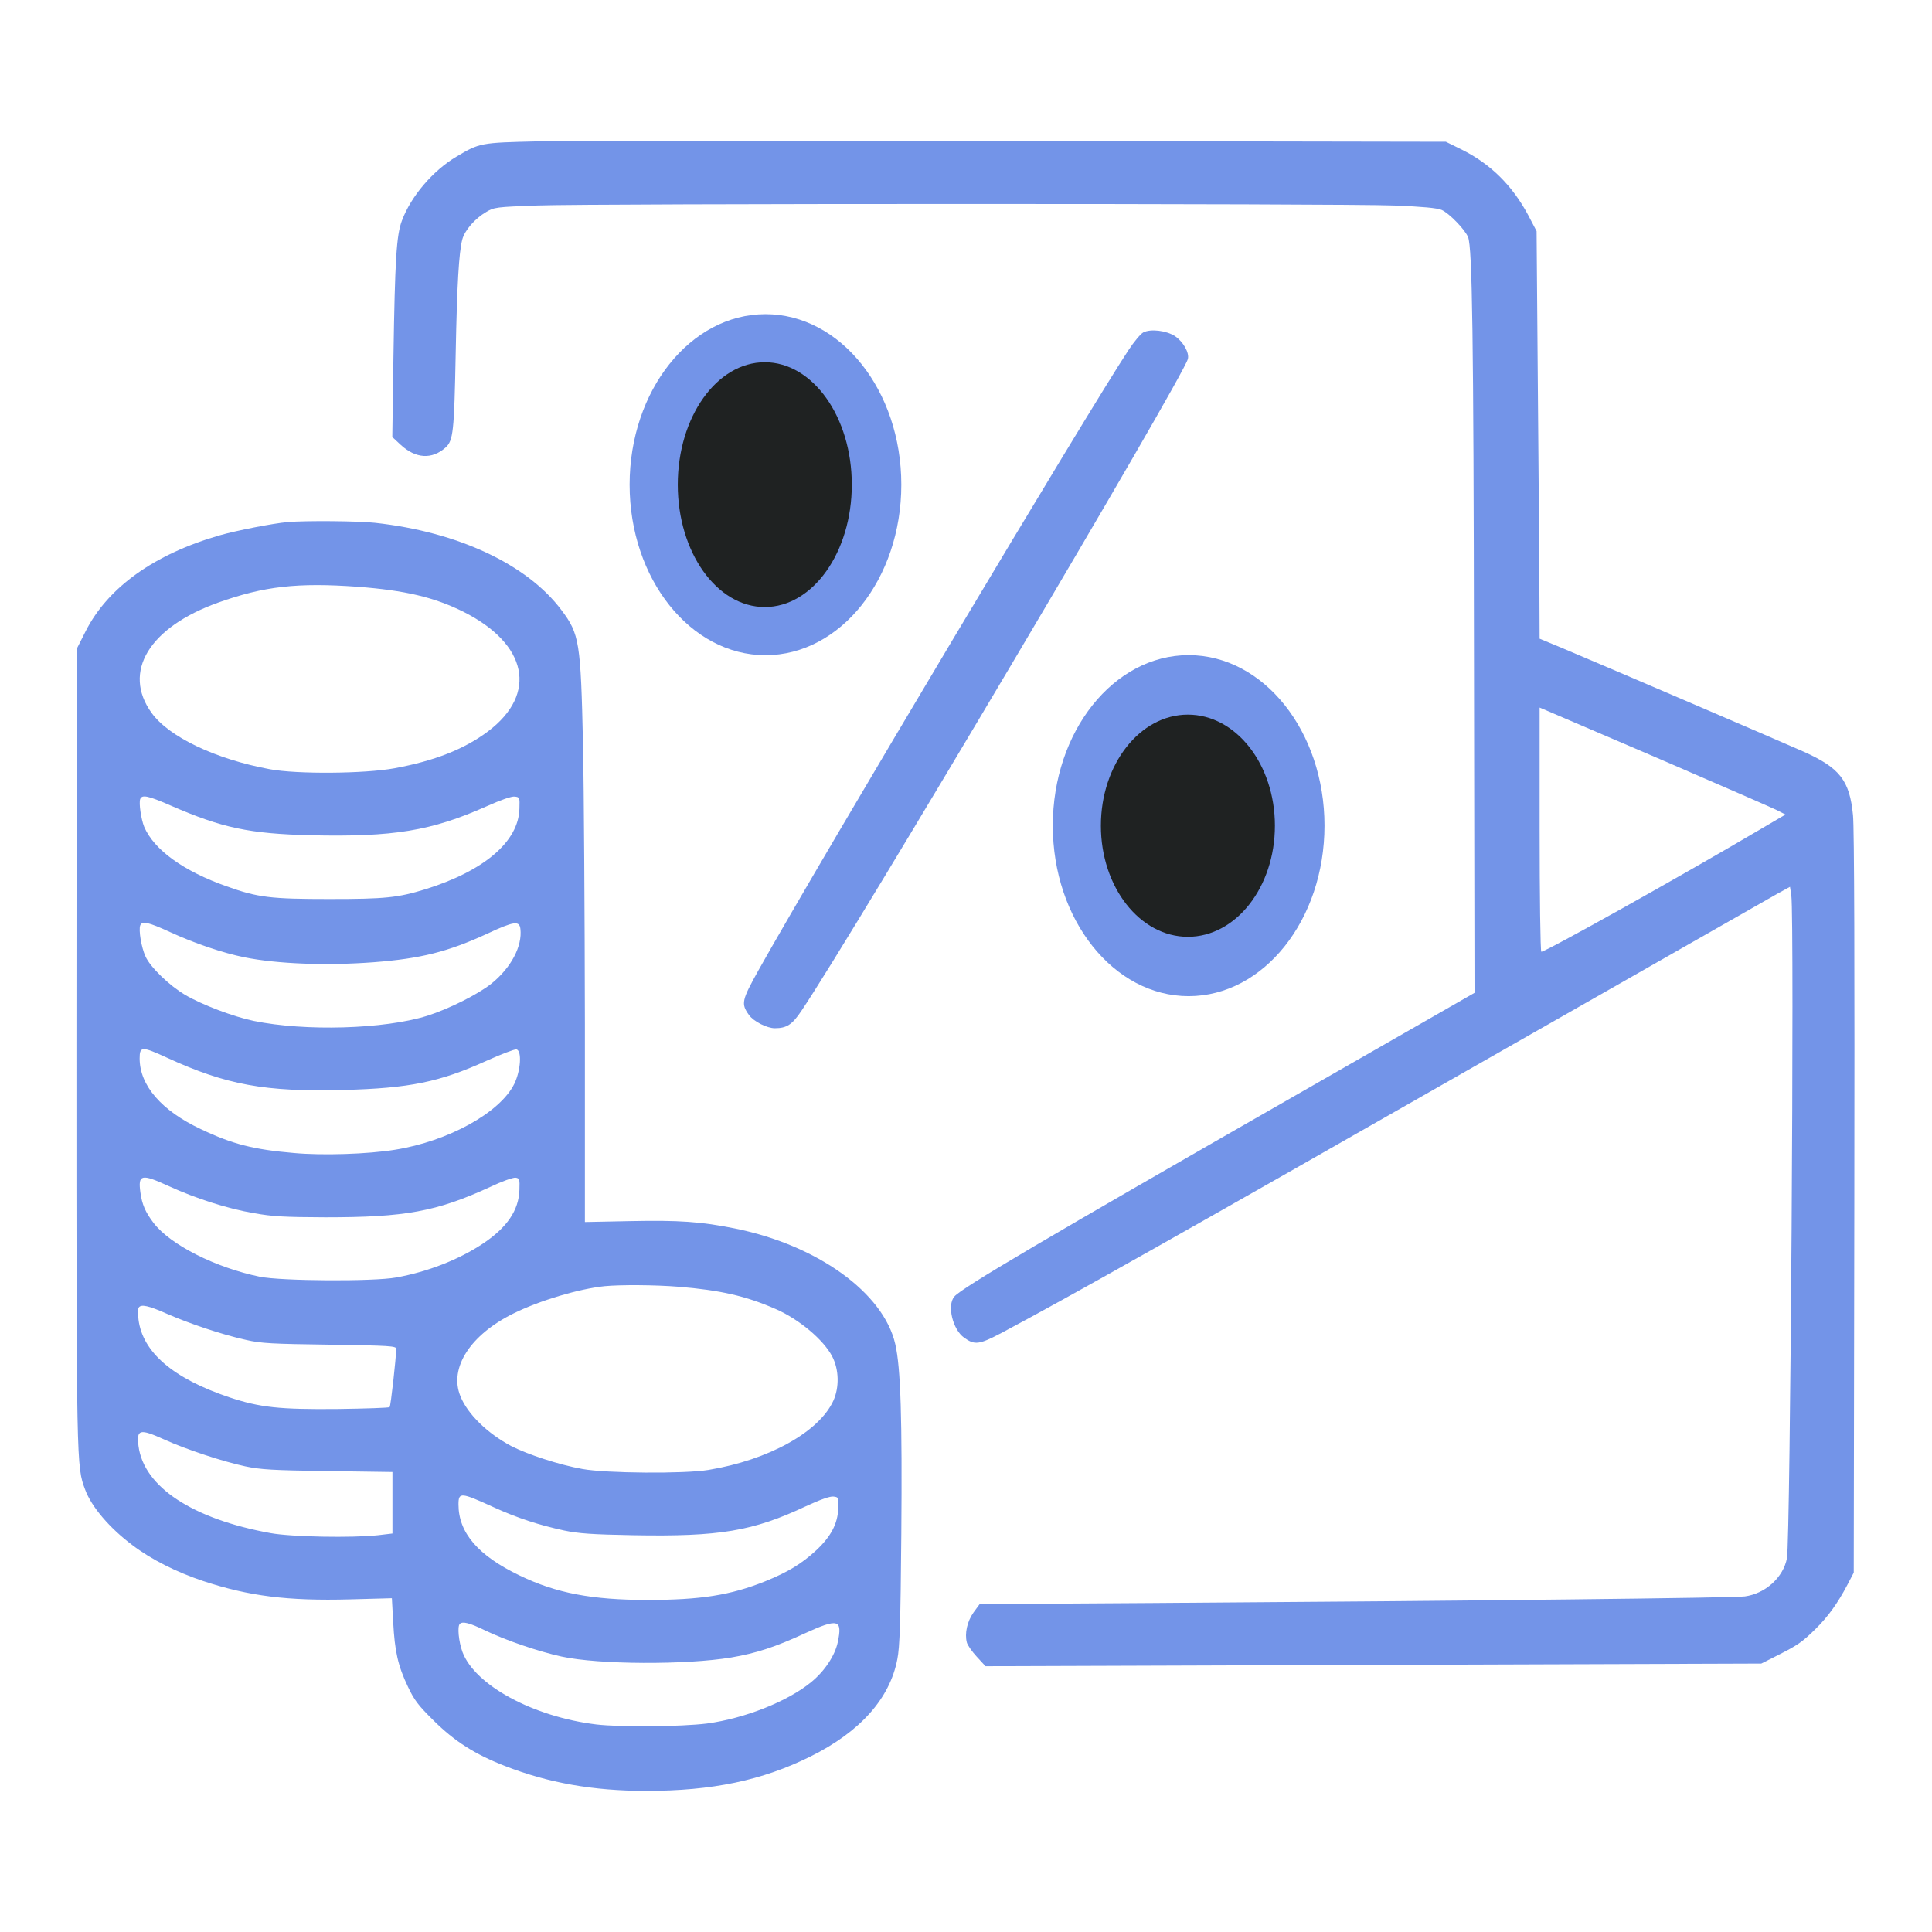 <svg xmlns="http://www.w3.org/2000/svg" width="54" height="54" viewBox="0 0 54 54" fill="none">
  <path d="M15.031 3.951C13.428 3.988 13.407 3.993 12.758 4.378C12.099 4.769 11.487 5.486 11.234 6.166C11.081 6.567 11.039 7.247 10.997 9.974L10.965 12.215L11.197 12.431C11.619 12.821 12.072 12.848 12.452 12.51C12.668 12.315 12.695 12.078 12.737 9.863C12.774 7.959 12.826 7.057 12.921 6.693C12.99 6.435 13.275 6.108 13.591 5.924C13.813 5.792 13.871 5.786 14.994 5.744C16.529 5.686 37.501 5.686 38.972 5.744C39.769 5.776 40.159 5.813 40.291 5.866C40.502 5.955 40.95 6.419 41.034 6.63C41.15 6.931 41.187 9.346 41.198 18.427L41.213 27.75L36.177 30.635C29.243 34.606 26.875 35.998 26.674 36.24C26.464 36.483 26.627 37.163 26.949 37.39C27.244 37.601 27.365 37.585 27.988 37.258C29.928 36.225 32.734 34.643 42.031 29.338C46.049 27.049 49.493 25.087 49.683 24.977L50.031 24.787L50.068 25.029C50.157 25.688 50.041 43.017 49.946 43.55C49.846 44.087 49.345 44.541 48.77 44.62C48.443 44.662 41.62 44.741 32.212 44.805L27.381 44.836L27.207 45.074C27.033 45.321 26.959 45.654 27.023 45.907C27.044 45.986 27.17 46.165 27.302 46.307L27.545 46.571L38.387 46.534L49.229 46.497L49.677 46.271C50.252 45.98 50.368 45.901 50.748 45.527C51.096 45.184 51.365 44.81 51.634 44.298L51.813 43.956L51.829 33.63C51.839 27.107 51.829 23.11 51.792 22.783C51.697 21.812 51.423 21.464 50.416 21.011C49.799 20.737 45.037 18.691 43.655 18.11L43.033 17.852L43.028 16.718C43.028 16.096 43.006 13.533 42.985 11.023L42.948 6.461L42.716 6.018C42.268 5.18 41.656 4.579 40.86 4.183L40.412 3.962L28.446 3.941C21.865 3.93 15.827 3.935 15.031 3.951ZM46.392 21.216C48.053 21.934 49.519 22.572 49.656 22.64L49.904 22.767L49.276 23.136C46.946 24.512 43.138 26.638 43.08 26.601C43.054 26.585 43.033 25.045 43.033 23.173L43.033 19.777L43.207 19.851C43.296 19.888 44.731 20.505 46.392 21.216Z" fill="#7394E8"/>
  <path d="M31.956 9.291C31.883 9.328 31.698 9.549 31.545 9.781C30.396 11.516 22.981 23.946 21.199 27.12C20.729 27.964 20.708 28.054 20.935 28.37C21.062 28.549 21.436 28.739 21.657 28.739C21.99 28.739 22.143 28.639 22.406 28.244C23.899 26.023 33.069 10.551 33.201 10.034C33.248 9.86 33.069 9.549 32.842 9.396C32.6 9.238 32.162 9.185 31.956 9.291Z" fill="#7394E8"/>
  <path d="M8.042 14.592C7.621 14.629 6.608 14.829 6.144 14.961C4.314 15.488 3.017 16.416 2.395 17.64L2.142 18.141L2.136 29.257C2.136 41.022 2.136 40.985 2.379 41.634C2.558 42.119 3.064 42.71 3.697 43.184C4.23 43.59 4.926 43.938 5.68 44.191C6.961 44.613 8.037 44.75 9.788 44.703L10.953 44.671L10.99 45.341C11.033 46.153 11.122 46.559 11.402 47.145C11.581 47.524 11.692 47.667 12.124 48.094C12.71 48.674 13.274 49.032 14.112 49.359C15.33 49.834 16.575 50.056 18.062 50.056C19.908 50.056 21.3 49.765 22.65 49.096C24.042 48.405 24.87 47.477 25.081 46.375C25.149 46.042 25.171 45.336 25.192 42.873C25.218 39.656 25.176 38.227 25.023 37.568C24.696 36.134 22.845 34.799 20.535 34.335C19.597 34.145 18.974 34.103 17.63 34.13L16.348 34.156L16.348 28.614C16.343 25.566 16.322 22.048 16.295 20.804C16.232 17.945 16.195 17.719 15.694 17.054C14.735 15.773 12.799 14.866 10.484 14.613C10.009 14.56 8.528 14.549 8.042 14.592ZM9.994 16.4C11.323 16.501 12.129 16.691 12.947 17.096C14.745 17.998 15.035 19.39 13.643 20.44C12.978 20.941 12.14 21.268 11.022 21.474C10.194 21.626 8.296 21.642 7.542 21.5C6.028 21.22 4.72 20.598 4.235 19.923C3.412 18.779 4.167 17.534 6.097 16.843C7.378 16.385 8.311 16.279 9.994 16.4ZM4.762 22.512C6.213 23.145 6.977 23.303 8.686 23.346C11.001 23.398 12.056 23.224 13.595 22.539C13.996 22.359 14.297 22.254 14.386 22.265C14.524 22.28 14.529 22.291 14.518 22.602C14.497 23.52 13.532 24.342 11.892 24.854C11.117 25.091 10.779 25.128 9.203 25.128C7.568 25.128 7.209 25.086 6.339 24.775C5.126 24.348 4.304 23.752 4.029 23.108C3.945 22.897 3.876 22.449 3.919 22.333C3.971 22.206 4.135 22.238 4.762 22.512ZM4.762 26.056C5.448 26.372 6.234 26.636 6.83 26.757C7.747 26.942 9.118 26.995 10.442 26.895C11.76 26.794 12.514 26.605 13.617 26.098C14.36 25.75 14.518 25.729 14.545 25.961C14.603 26.446 14.286 27.047 13.738 27.49C13.363 27.791 12.541 28.202 11.94 28.392C10.737 28.767 8.533 28.83 7.093 28.535C6.534 28.419 5.648 28.086 5.174 27.807C4.736 27.549 4.193 27.026 4.066 26.731C3.95 26.478 3.871 25.998 3.919 25.866C3.971 25.734 4.14 25.771 4.762 26.056ZM4.667 29.563C6.318 30.322 7.41 30.523 9.598 30.465C11.444 30.417 12.288 30.243 13.59 29.653C14.002 29.468 14.386 29.32 14.434 29.331C14.592 29.363 14.555 29.922 14.376 30.291C13.98 31.098 12.53 31.899 11.038 32.136C10.284 32.258 9.013 32.3 8.211 32.226C7.093 32.131 6.492 31.978 5.617 31.561C4.515 31.045 3.903 30.338 3.903 29.584C3.903 29.241 3.966 29.241 4.667 29.563ZM4.71 33.149C5.469 33.497 6.371 33.787 7.099 33.908C7.621 34.003 7.953 34.019 9.097 34.024C11.323 34.024 12.203 33.866 13.701 33.175C14.023 33.022 14.344 32.906 14.413 32.917C14.518 32.933 14.529 32.959 14.518 33.254C14.502 33.829 14.17 34.314 13.485 34.768C12.815 35.211 11.95 35.548 11.075 35.706C10.447 35.822 7.863 35.807 7.262 35.685C6.028 35.432 4.762 34.794 4.293 34.182C4.061 33.877 3.971 33.666 3.924 33.328C3.855 32.822 3.95 32.801 4.71 33.149ZM18.964 35.965C20.129 36.06 20.852 36.223 21.69 36.592C22.339 36.877 23.024 37.452 23.262 37.916C23.451 38.28 23.462 38.776 23.293 39.15C22.892 40.025 21.485 40.806 19.802 41.085C19.143 41.196 16.939 41.18 16.28 41.059C15.631 40.943 14.745 40.653 14.286 40.416C13.622 40.062 13.068 39.524 12.868 39.023C12.546 38.232 13.147 37.304 14.36 36.708C15.098 36.344 16.185 36.023 16.902 35.949C17.345 35.907 18.31 35.912 18.964 35.965ZM4.673 36.724C5.3 36.998 6.228 37.31 6.882 37.452C7.294 37.547 7.605 37.563 9.218 37.584C10.895 37.61 11.075 37.621 11.075 37.7C11.069 37.969 10.922 39.303 10.89 39.329C10.869 39.35 10.22 39.371 9.445 39.382C7.81 39.398 7.267 39.34 6.408 39.055C4.842 38.528 3.987 37.8 3.871 36.882C3.855 36.73 3.855 36.582 3.876 36.55C3.94 36.445 4.151 36.492 4.673 36.724ZM4.594 40.236C5.211 40.516 6.239 40.853 6.856 40.985C7.283 41.075 7.615 41.096 9.166 41.117L10.969 41.143L10.969 42.003L10.969 42.862L10.563 42.91C9.825 42.989 8.153 42.957 7.568 42.852C5.379 42.456 4.019 41.56 3.871 40.416C3.813 39.946 3.903 39.925 4.594 40.236ZM13.79 42.124C14.46 42.43 15.061 42.625 15.768 42.778C16.174 42.862 16.538 42.889 17.714 42.91C20.113 42.952 21.041 42.799 22.529 42.098C22.929 41.913 23.198 41.818 23.293 41.829C23.436 41.845 23.441 41.85 23.43 42.156C23.415 42.588 23.225 42.947 22.813 43.332C22.407 43.706 22.028 43.938 21.39 44.197C20.419 44.587 19.581 44.719 18.094 44.719C16.549 44.719 15.547 44.529 14.529 44.038C13.363 43.48 12.815 42.841 12.815 42.05C12.815 41.702 12.878 41.708 13.79 42.124ZM13.553 45.568C14.133 45.847 15.04 46.158 15.694 46.301C16.733 46.528 19.175 46.538 20.44 46.327C21.147 46.206 21.674 46.032 22.486 45.657C23.43 45.225 23.552 45.257 23.415 45.905C23.335 46.274 23.051 46.707 22.676 47.013C22.017 47.556 20.815 48.031 19.76 48.173C19.038 48.263 17.34 48.278 16.665 48.199C14.898 47.983 13.274 47.102 12.926 46.174C12.82 45.884 12.778 45.457 12.852 45.389C12.926 45.309 13.131 45.362 13.553 45.568Z" fill="#7394E8"/>
  <ellipse cx="21.395" cy="13.547" rx="3.797" ry="4.766" fill="#7394E8"/>
  <ellipse cx="33.223" cy="23.077" rx="3.797" ry="4.766" fill="#7394E8"/>
  <ellipse cx="33.202" cy="23.079" rx="2.432" ry="3.105" fill="#1F2222"/>
  <ellipse cx="21.376" cy="13.546" rx="2.432" ry="3.421" fill="#1F2222"/>
</svg>